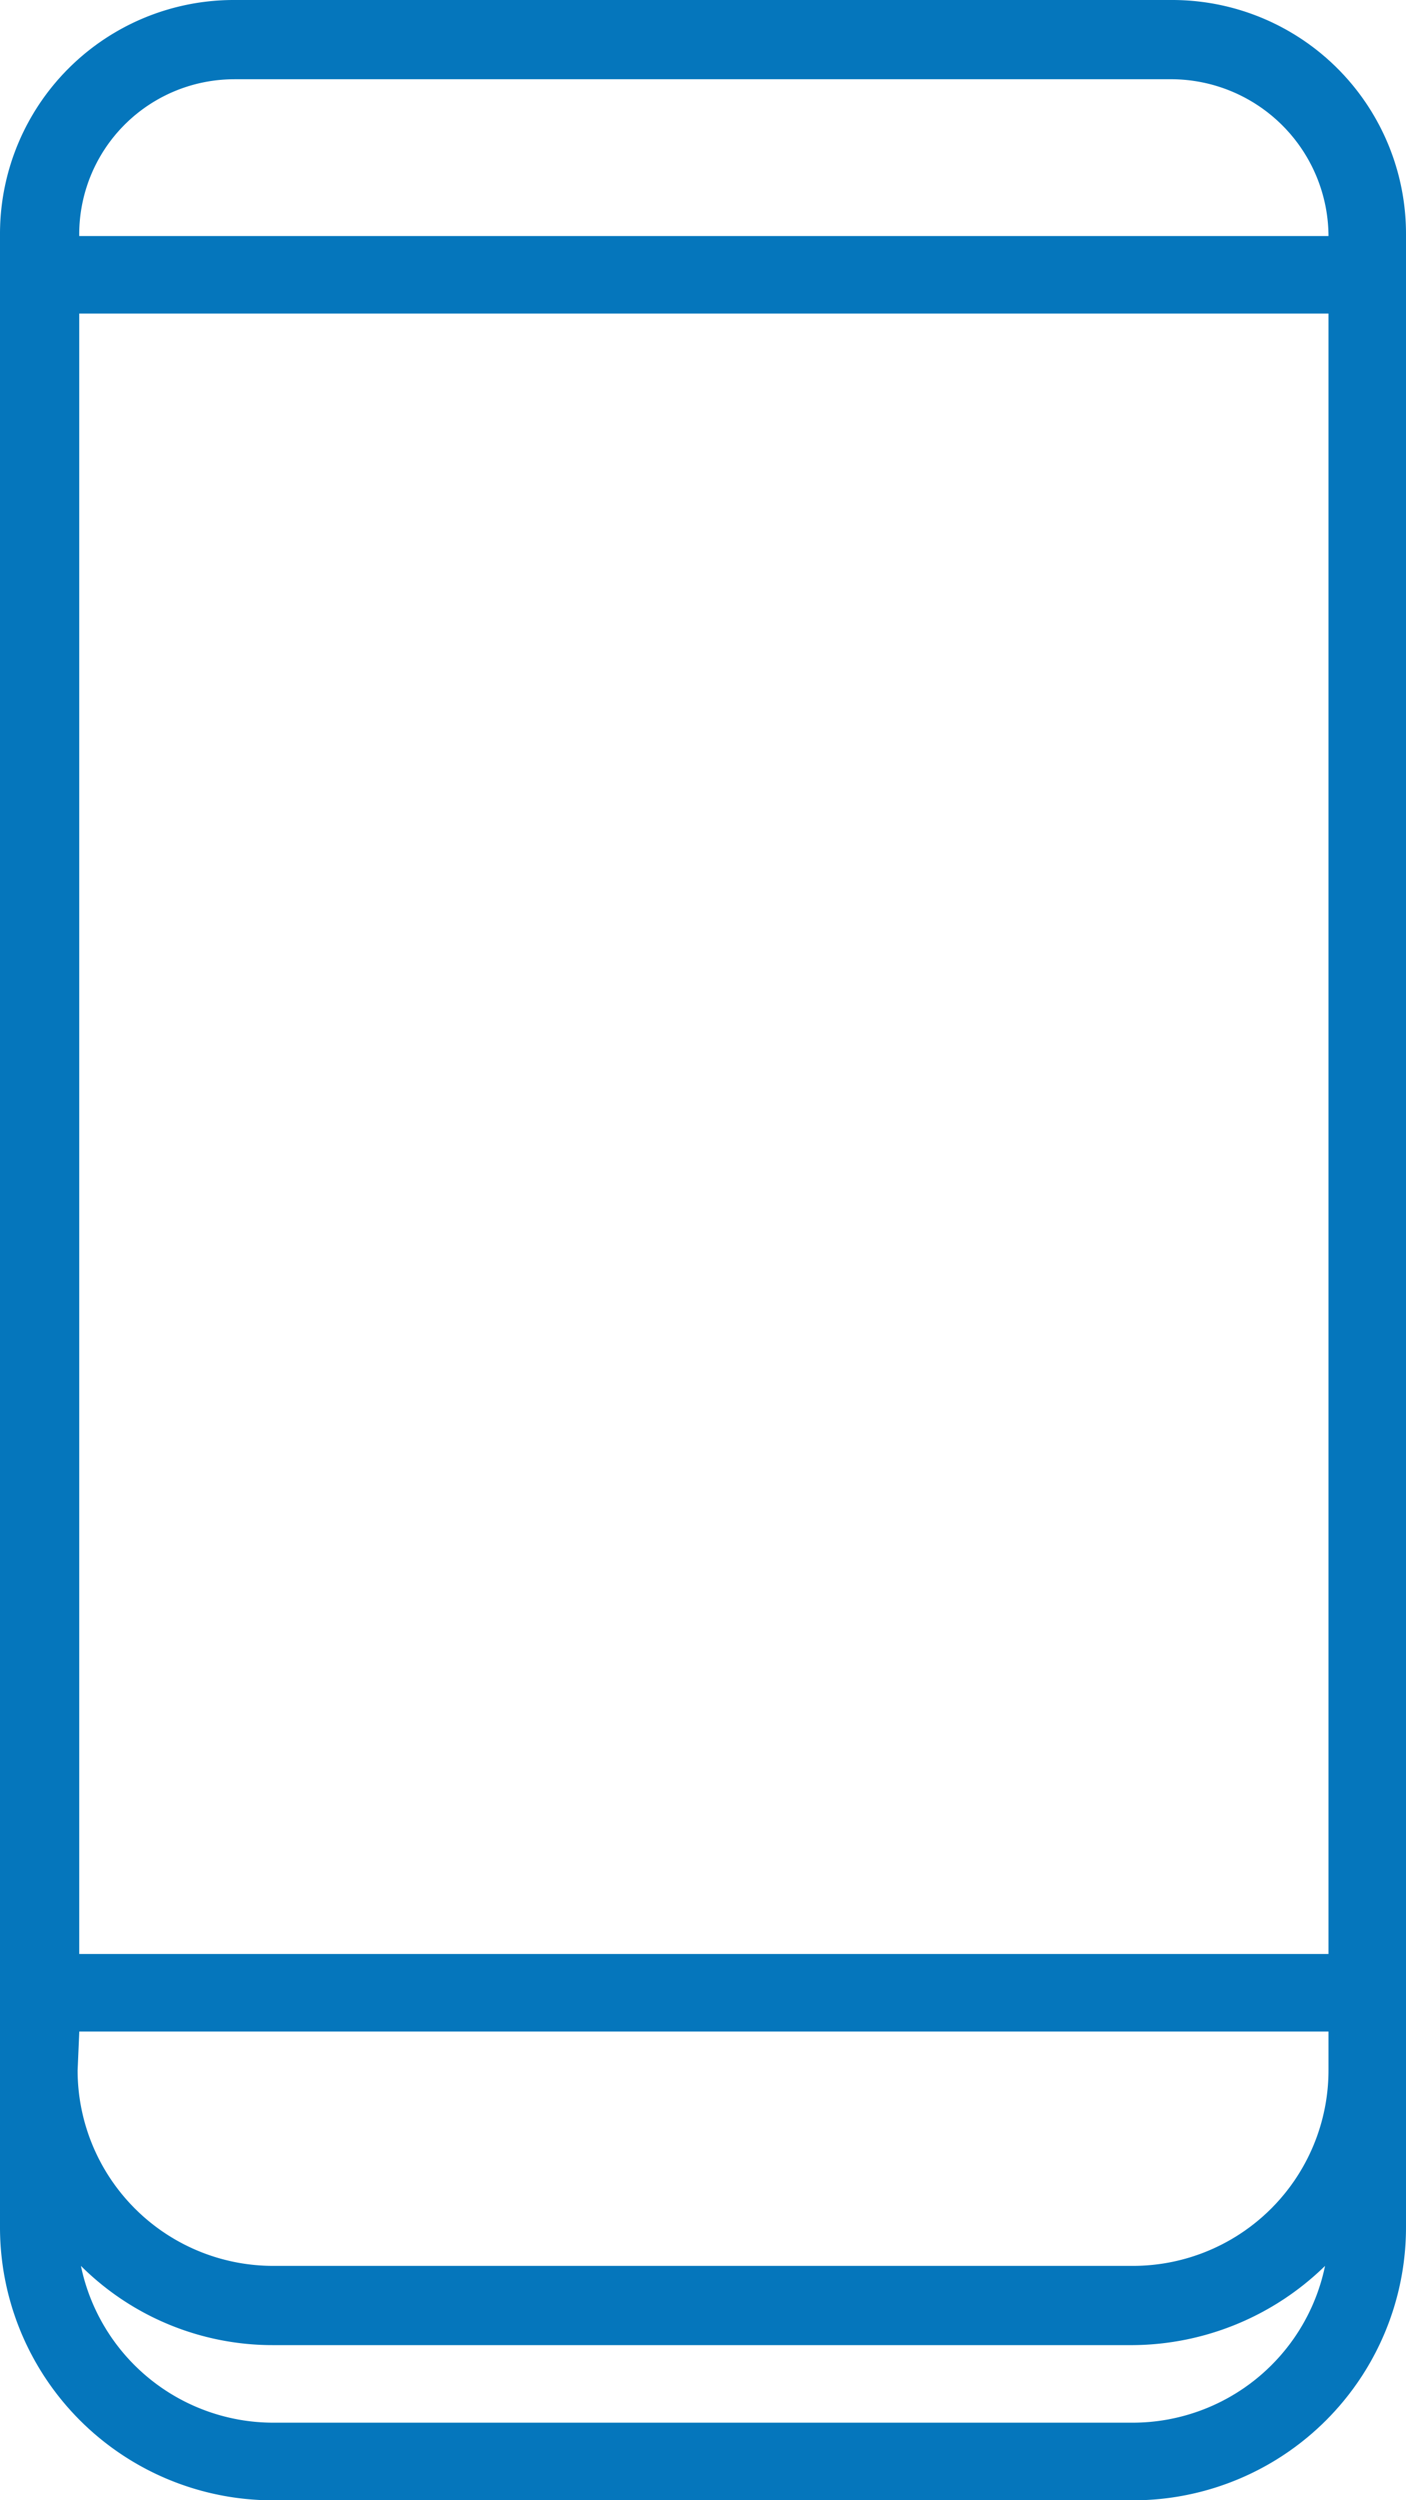 <svg xmlns="http://www.w3.org/2000/svg" width="64.77" height="115.172" viewBox="0 0 64.77 115.172">
  <path id="Path_35" d="M-291.43,654.291v-91.8A10.772,10.772,0,0,0-302.225,551.7H-345.4a10.772,10.772,0,0,0-10.8,10.795v91.8a12.578,12.578,0,0,0,12.581,12.581h39.607A12.578,12.578,0,0,0-291.43,654.291ZM-295,641.709H-352.55V566.145H-295Zm-57.547,3.573H-295v1.786a9.015,9.015,0,0,1-9.009,9.009h-39.607a9.015,9.015,0,0,1-9.009-9.009Zm7.145-89.932h43.18A7.259,7.259,0,0,1-295,562.573H-352.55a7.143,7.143,0,0,1,7.145-7.222ZM-304.012,663.3h-39.607a9.059,9.059,0,0,1-8.853-7.223,12.516,12.516,0,0,0,8.853,3.65h39.607a12.792,12.792,0,0,0,8.853-3.65A9.059,9.059,0,0,1-304.012,663.3Z" transform="translate(356.2 -551.7)" fill="#0576bc"/>
</svg>
